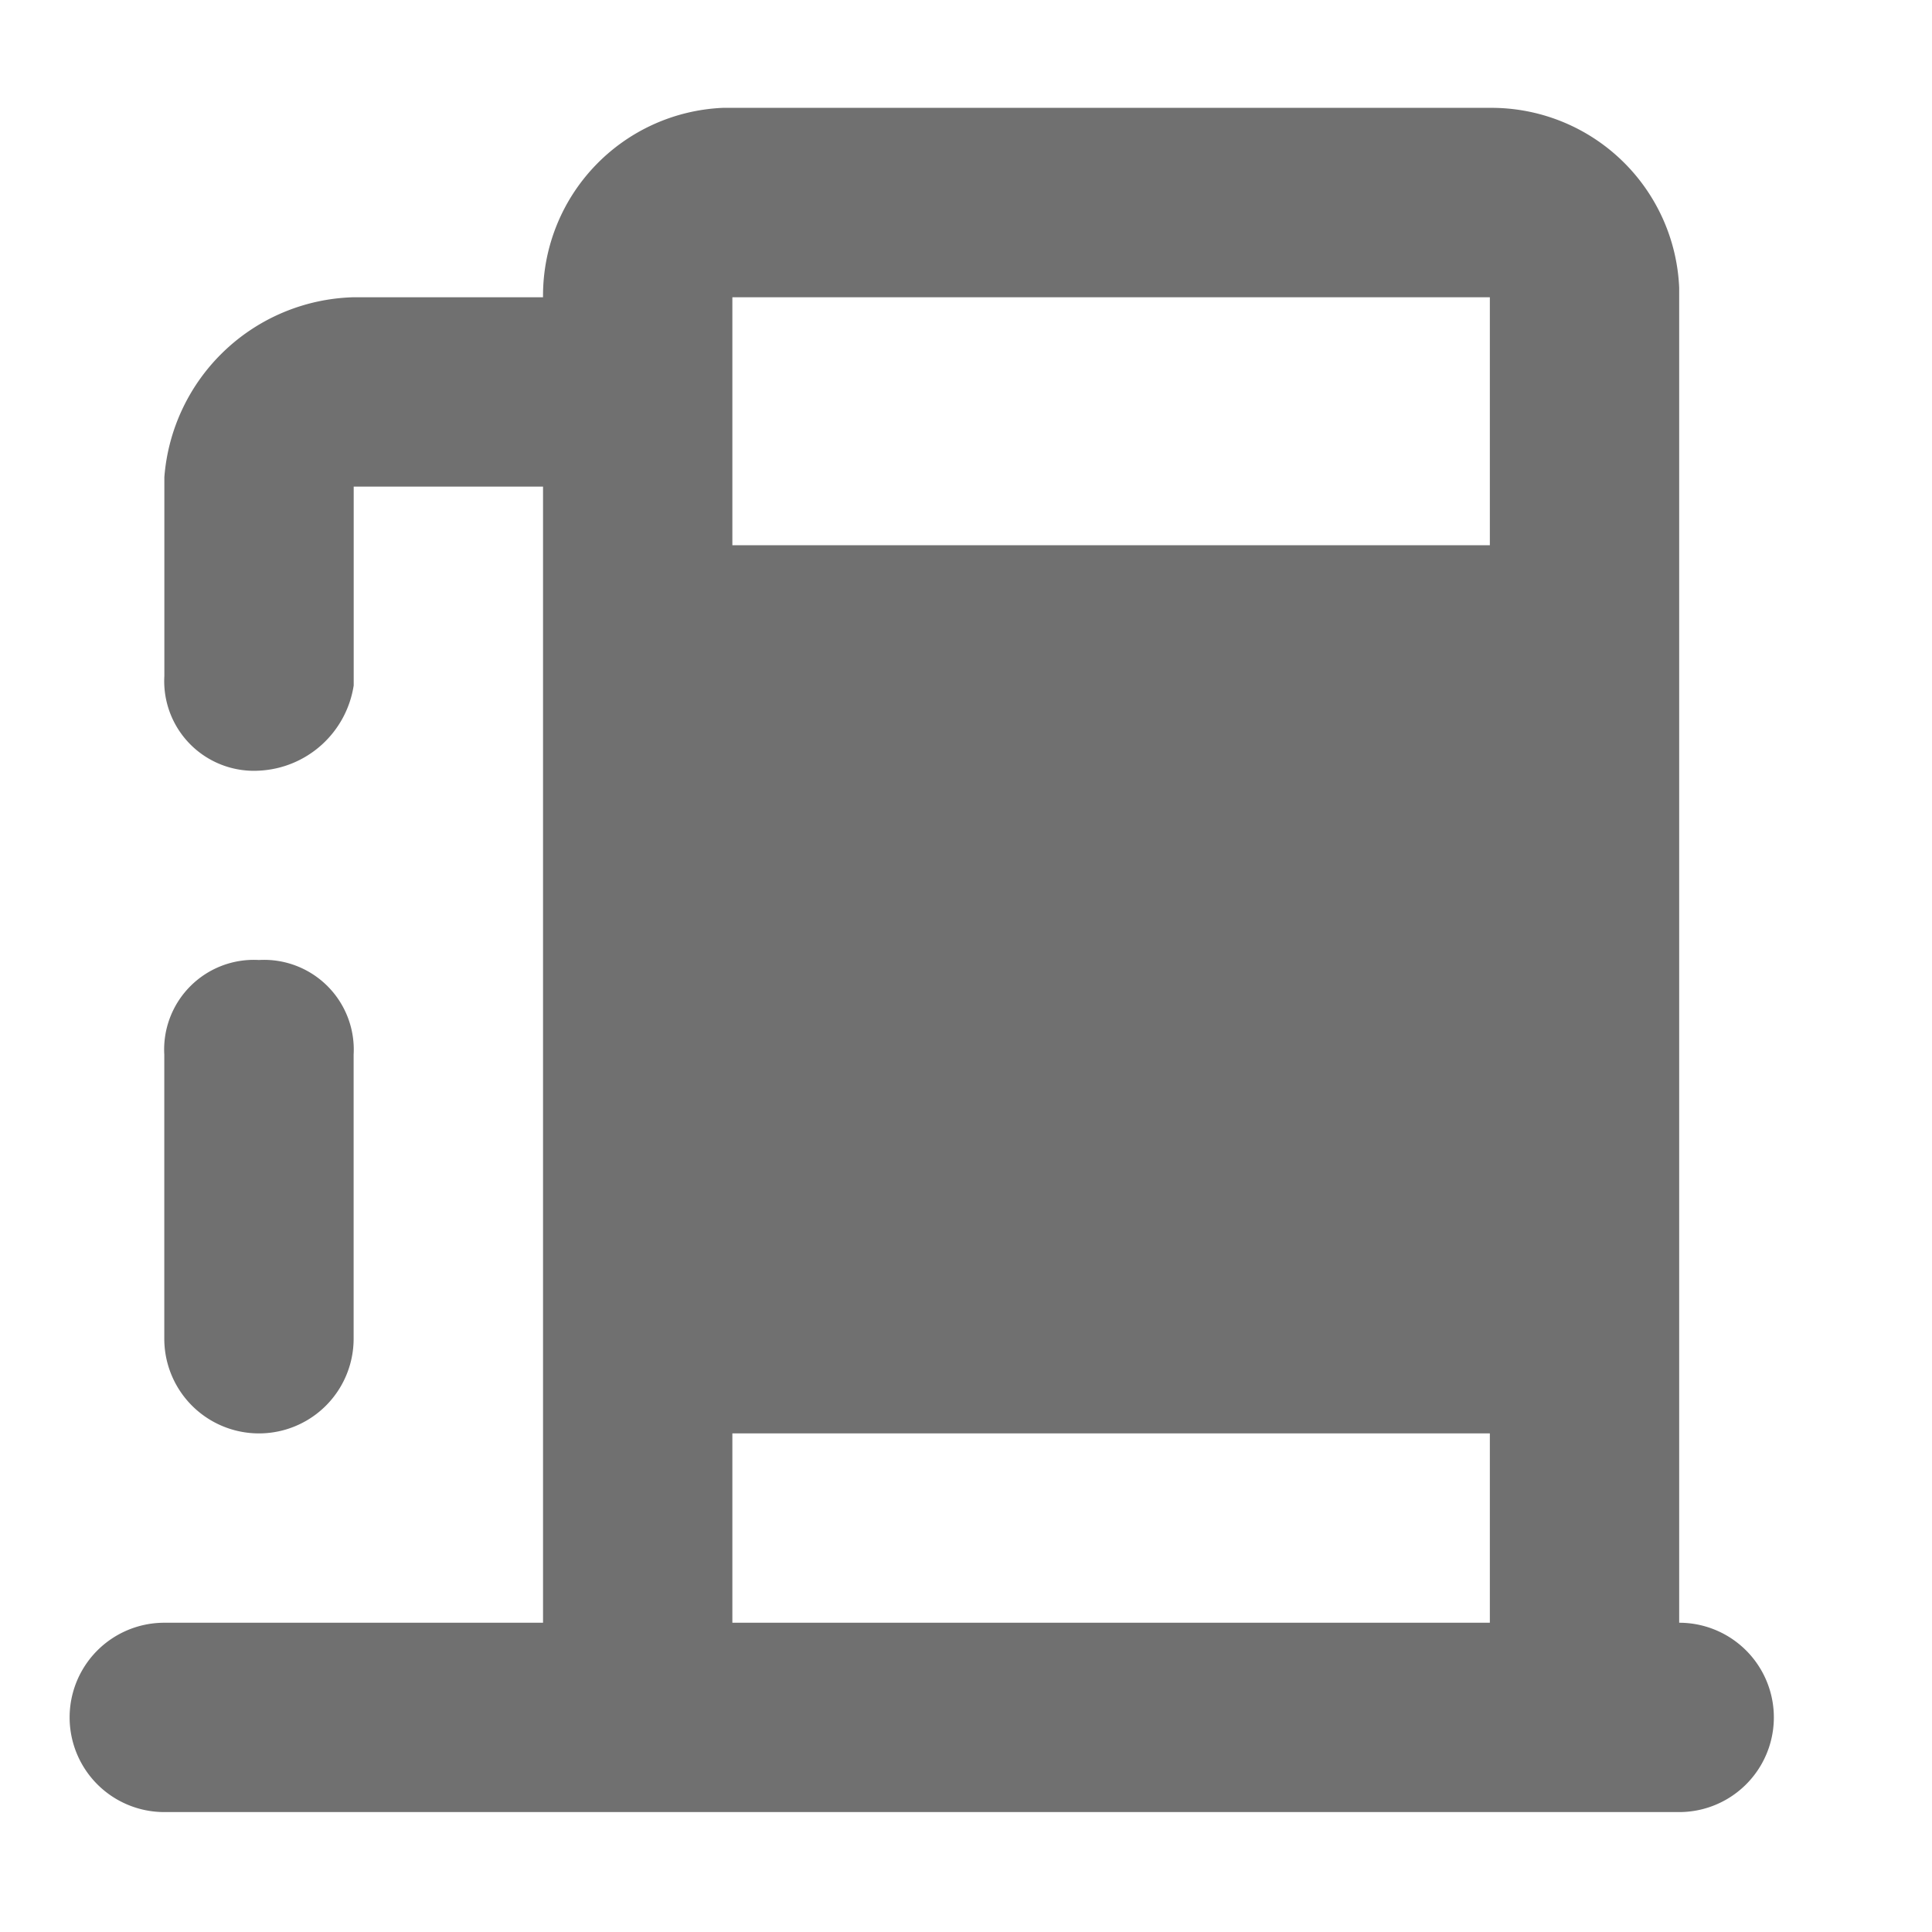 <?xml version="1.0" standalone="no"?><!DOCTYPE svg PUBLIC "-//W3C//DTD SVG 1.1//EN" "http://www.w3.org/Graphics/SVG/1.1/DTD/svg11.dtd"><svg t="1754548404907" class="icon" viewBox="0 0 1024 1024" version="1.1" xmlns="http://www.w3.org/2000/svg" p-id="15411" xmlns:xlink="http://www.w3.org/1999/xlink" width="200" height="200"><path d="M789.65 57.161a99.621 99.621 0 0 1 100.352 95.342v707.584a50.176 50.176 0 0 1 0 100.352H87.077a50.176 50.176 0 1 1 0-100.352H287.817V257.902H187.465v105.399a53.358 53.358 0 0 1-50.176 45.166 47.543 47.543 0 0 1-50.176-50.176V252.891a103.351 103.351 0 0 1 100.352-95.342H287.817a99.621 99.621 0 0 1 95.342-100.389z m0 702.574H388.169v100.352h401.481zM137.253 508.818a47.543 47.543 0 0 1 50.176 50.176v150.565a50.176 50.176 0 0 1-100.352 0v-150.565a47.543 47.543 0 0 1 50.176-50.176z m652.398-351.269H388.169v131.438h401.481z" fill="#707070" p-id="15412"></path></svg>